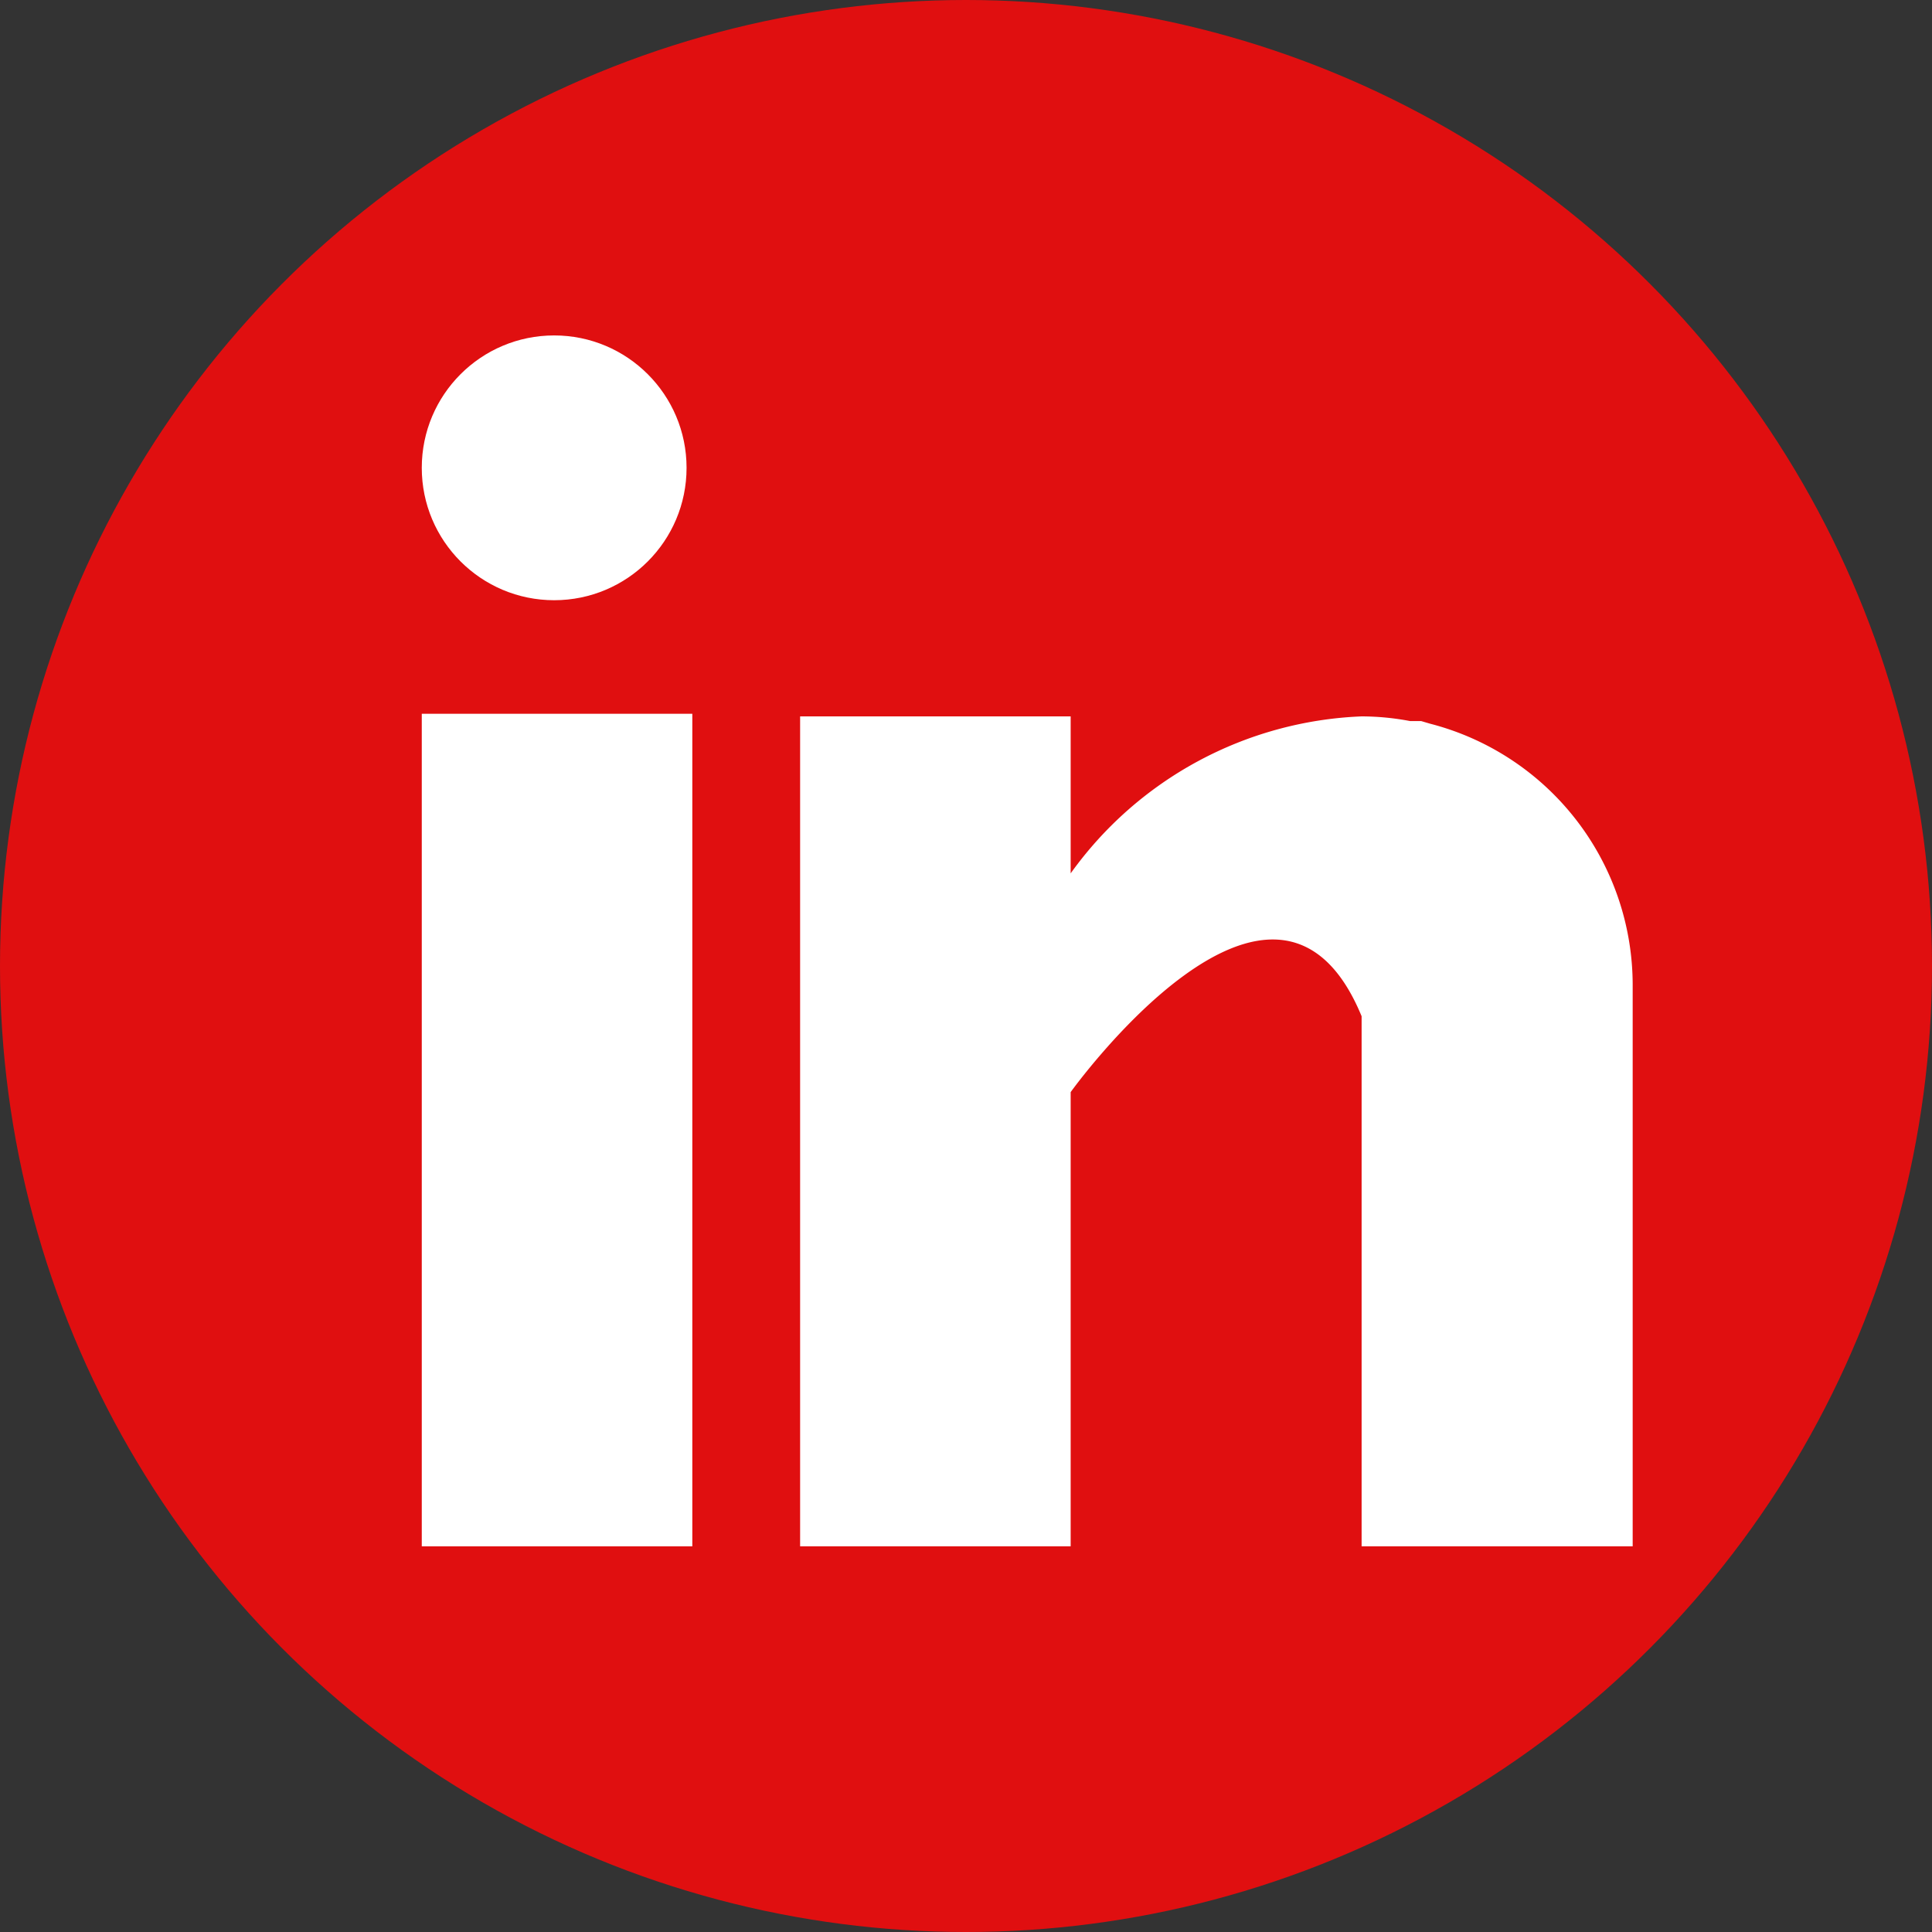 <?xml version="1.0" encoding="UTF-8"?> <svg xmlns="http://www.w3.org/2000/svg" viewBox="0 0 36.92 36.92"><rect x="0" y="0" width="36.92" height="36.92" fill="#333333" stroke="none"/><defs><style>.cls-1{fill:#e00f10;}.cls-2{fill:#fff;}</style></defs><title>Fichier 4</title><g id="Calque_2" data-name="Calque 2"><g id="Calque_1-2" data-name="Calque 1"><circle class="cls-1" cx="18.46" cy="18.46" r="18.46"></circle><rect class="cls-2" x="8.06" y="13.64" width="5.17" height="15.91"></rect><path class="cls-2" d="M27.33,13.83l-.17-.05-.21,0a5,5,0,0,0-.93-.09h0a7.19,7.19,0,0,0-5.56,3v-3H15.29V29.55h5.17V20.87s3.91-5.45,5.56-1.45V29.55H31.2V18.81A5.16,5.16,0,0,0,27.33,13.83Z"></path><circle class="cls-2" cx="10.59" cy="8.94" r="2.53"></circle></g></g></svg> 